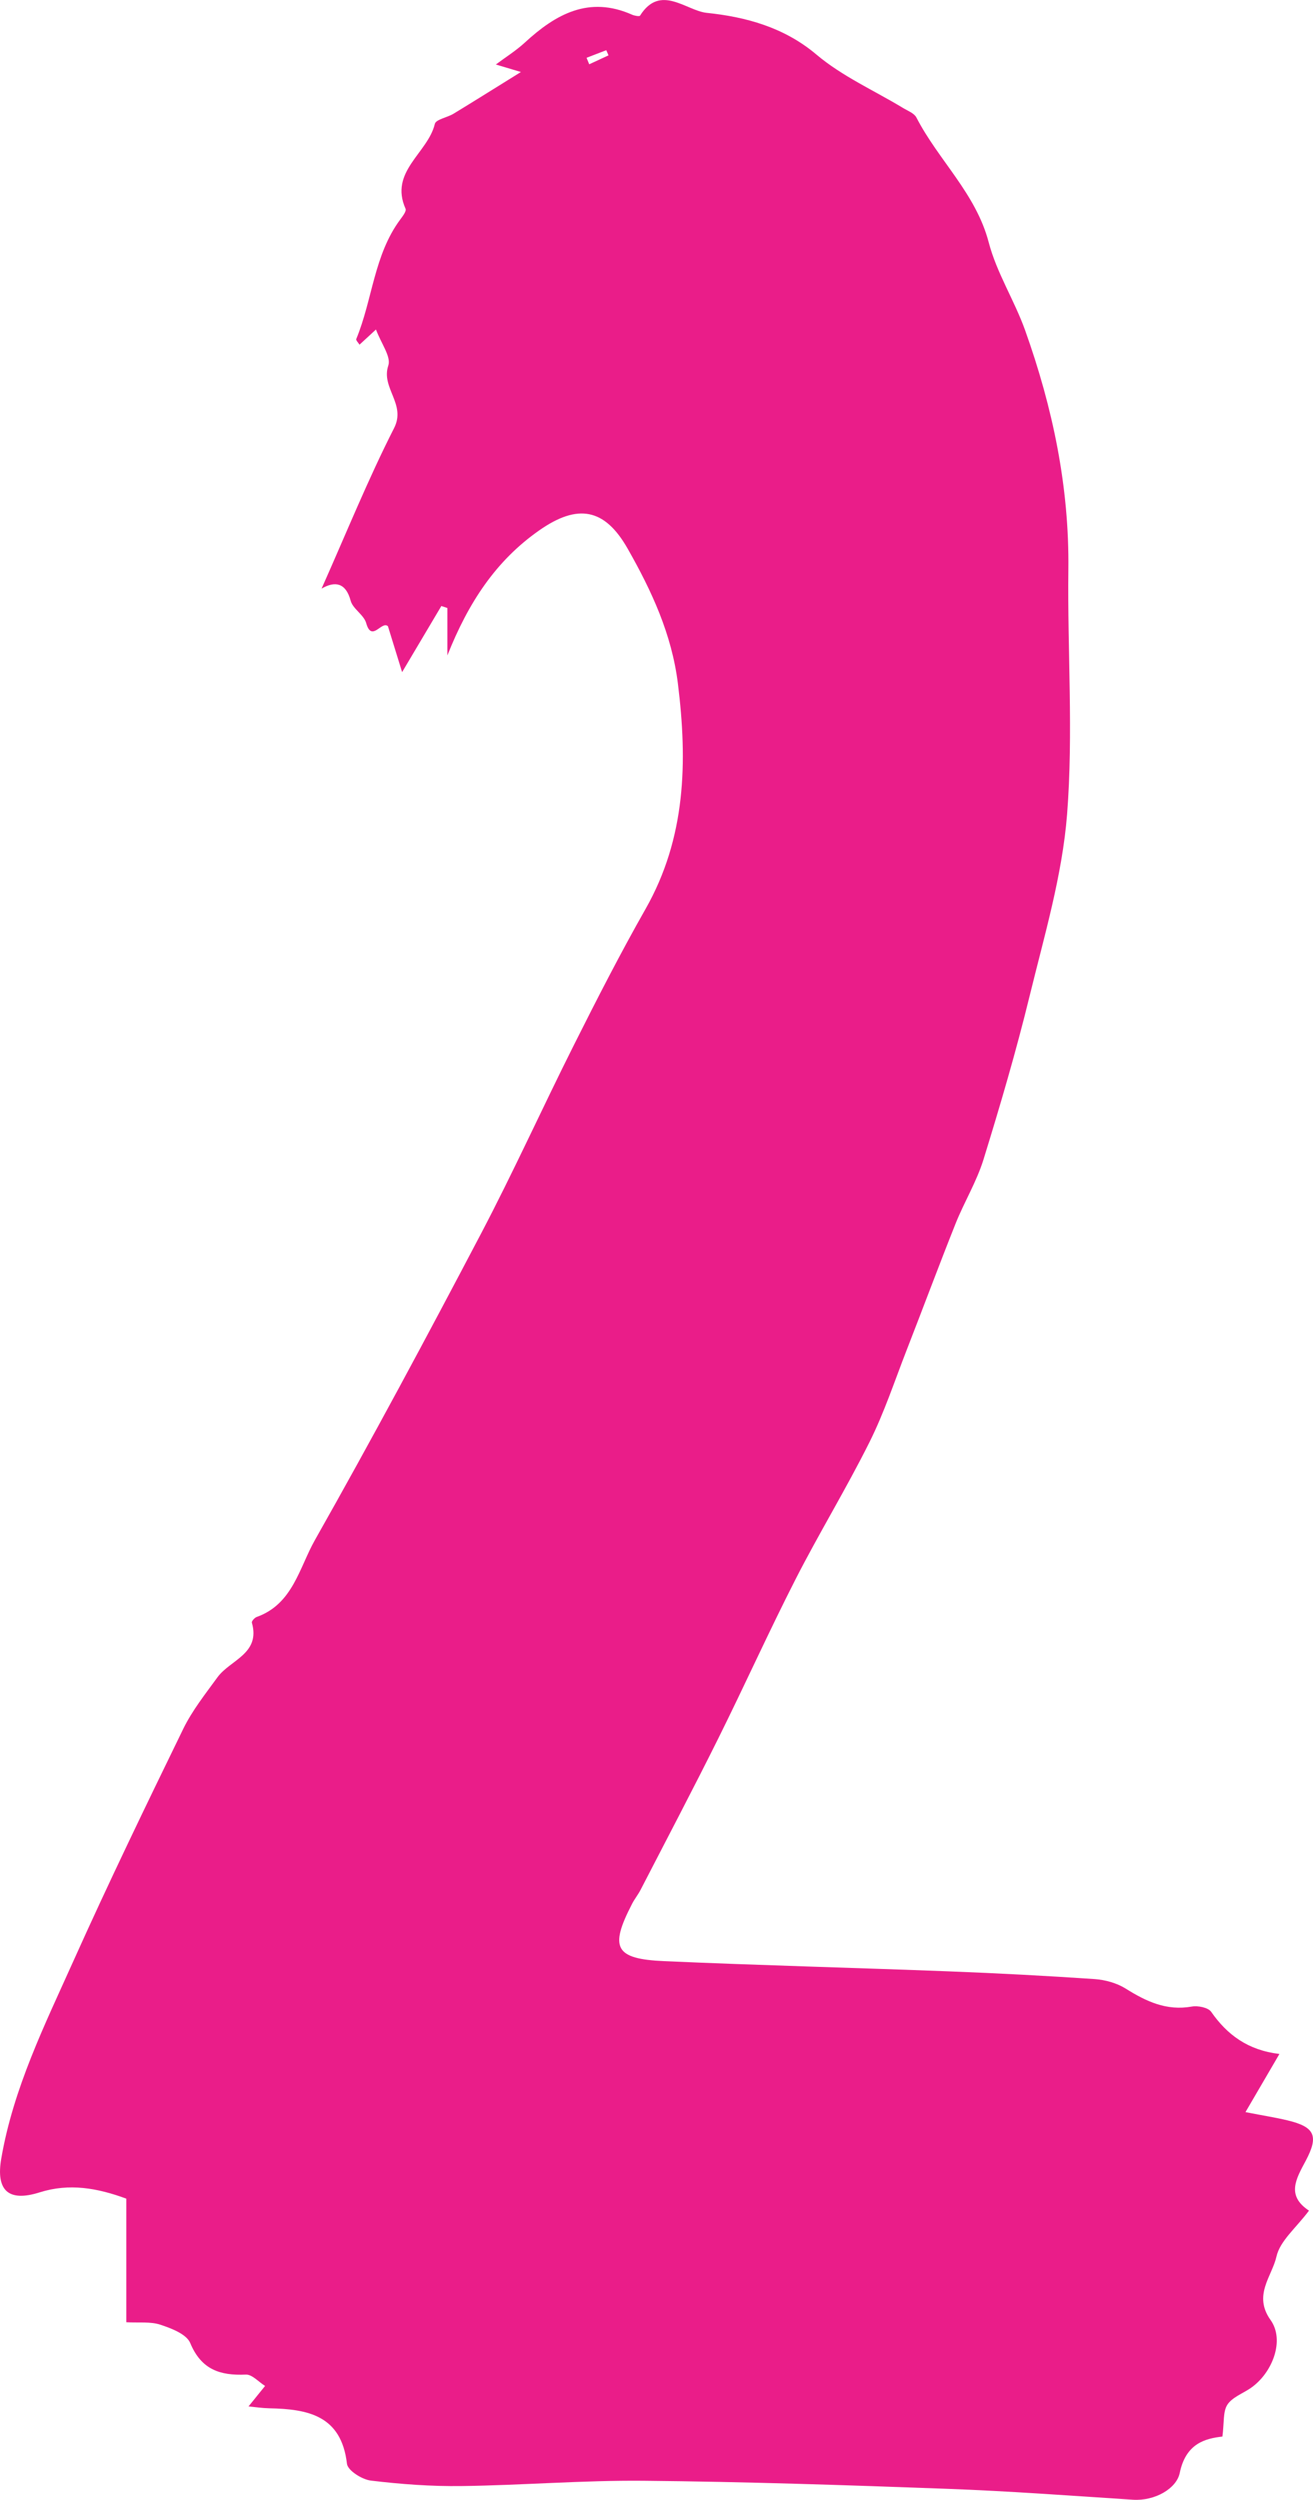 <?xml version="1.0" encoding="utf-8"?>
<!-- Generator: Adobe Illustrator 16.0.0, SVG Export Plug-In . SVG Version: 6.00 Build 0)  -->
<!DOCTYPE svg PUBLIC "-//W3C//DTD SVG 1.1//EN" "http://www.w3.org/Graphics/SVG/1.1/DTD/svg11.dtd">
<svg version="1.1" id="Layer_1" xmlns="http://www.w3.org/2000/svg" xmlns:xlink="http://www.w3.org/1999/xlink" x="0px" y="0px"
	 width="75.849px" height="144.408px" viewBox="0 0 75.849 144.408" enable-background="new 0 0 75.849 144.408"
	 xml:space="preserve">
<path fill="#EA1D89" d="M73.91,118.65c-0.803,1.377-1.302,2.231-1.962,3.36c1.073,0.209,1.754,0.314,2.422,0.475
	c1.571,0.377,1.829,0.884,1.062,2.33c-0.553,1.04-1.147,2.007,0.185,2.886c-0.736,0.99-1.674,1.74-1.88,2.656
	c-0.258,1.147-1.364,2.225-0.338,3.664c0.835,1.17,0.106,3.068-1.154,3.932c-0.459,0.315-1.063,0.529-1.342,0.958
	c-0.261,0.403-0.181,1.028-0.287,1.841c-0.964,0.111-2.112,0.376-2.467,2.11c-0.184,0.888-1.427,1.623-2.707,1.539
	c-3.579-0.233-7.16-0.5-10.744-0.631c-5.83-0.215-11.662-0.409-17.495-0.464c-3.507-0.034-7.018,0.259-10.528,0.305
	c-1.752,0.024-3.514-0.106-5.254-0.316c-0.511-0.062-1.334-0.585-1.378-0.971c-0.324-2.802-2.266-3.161-4.492-3.205
	c-0.396-0.008-0.795-0.07-1.194-0.108c0.326-0.403,0.641-0.793,0.956-1.183c-0.37-0.23-0.751-0.673-1.111-0.656
	c-1.491,0.066-2.573-0.286-3.213-1.823c-0.213-0.514-1.086-0.847-1.725-1.059c-0.575-0.189-1.242-0.102-1.968-0.142v-7.14
	c-1.662-0.61-3.281-0.908-5.008-0.362c-1.817,0.575-2.529-0.122-2.215-1.953c0.697-4.061,2.506-7.712,4.166-11.409
	c2.026-4.512,4.181-8.968,6.348-13.416c0.519-1.061,1.275-2.013,1.975-2.976c0.731-1.008,2.502-1.354,1.987-3.16
	c-0.021-0.079,0.157-0.282,0.279-0.325c2.09-0.743,2.463-2.853,3.364-4.444c3.301-5.838,6.47-11.75,9.589-17.688
	c1.891-3.602,3.568-7.316,5.395-10.953c1.32-2.63,2.662-5.253,4.114-7.81c2.337-4.115,2.431-8.496,1.871-13.023
	c-0.353-2.85-1.518-5.361-2.904-7.797c-1.322-2.326-2.877-2.62-5.117-1.047c-2.481,1.739-4.08,4.15-5.296,7.218v-2.741
	c-0.115-0.038-0.23-0.077-0.348-0.115c-0.65,1.098-1.301,2.193-2.267,3.82c-0.396-1.278-0.606-1.963-0.818-2.65
	c-0.364-0.343-0.936,0.961-1.259-0.188c-0.135-0.476-0.769-0.814-0.896-1.291c-0.28-1.04-0.906-1.147-1.68-0.695
	c1.428-3.204,2.68-6.306,4.19-9.274c0.708-1.395-0.77-2.315-0.334-3.615c0.17-0.508-0.411-1.268-0.713-2.08
	c-0.393,0.362-0.666,0.614-0.951,0.877c-0.068-0.112-0.218-0.257-0.188-0.327c0.94-2.267,1.019-4.854,2.543-6.906
	c0.139-0.188,0.366-0.482,0.306-0.617c-0.958-2.155,1.288-3.213,1.69-4.902c0.063-0.264,0.718-0.37,1.076-0.587
	c1.186-0.721,2.362-1.46,3.897-2.413c-0.831-0.249-1.148-0.343-1.448-0.433c0.557-0.418,1.16-0.793,1.675-1.267
	c1.789-1.646,3.704-2.717,6.202-1.608c0.137,0.06,0.417,0.11,0.452,0.054c1.17-1.862,2.668-0.285,3.853-0.163
	c2.232,0.232,4.457,0.821,6.339,2.411c1.482,1.252,3.327,2.071,5.007,3.087c0.271,0.164,0.638,0.299,0.767,0.548
	c1.272,2.469,3.438,4.387,4.177,7.212c0.458,1.758,1.488,3.357,2.104,5.082c1.594,4.466,2.555,9.051,2.497,13.831
	c-0.056,4.708,0.291,9.44-0.073,14.118c-0.277,3.538-1.317,7.029-2.165,10.504c-0.776,3.177-1.699,6.322-2.665,9.447
	c-0.396,1.279-1.114,2.454-1.614,3.706c-0.967,2.425-1.877,4.875-2.827,7.309c-0.692,1.777-1.293,3.603-2.141,5.303
	c-1.338,2.684-2.907,5.251-4.271,7.922c-1.551,3.041-2.953,6.155-4.473,9.212c-1.455,2.927-2.979,5.819-4.477,8.724
	c-0.146,0.285-0.352,0.537-0.498,0.821c-1.313,2.539-0.995,3.183,1.853,3.309c5.493,0.243,10.991,0.381,16.485,0.592
	c2.795,0.107,5.589,0.255,8.378,0.444c0.612,0.042,1.282,0.227,1.798,0.549c1.185,0.743,2.36,1.299,3.819,1.039
	c0.355-0.063,0.946,0.055,1.12,0.302C70.883,117.532,72.08,118.436,73.91,118.65 M33.884,3.338c0.053,0.126,0.104,0.251,0.154,0.376
	c0.371-0.173,0.743-0.345,1.115-0.517C35.109,3.1,35.066,2.999,35.022,2.9C34.644,3.047,34.264,3.191,33.884,3.338"/>
</svg>
